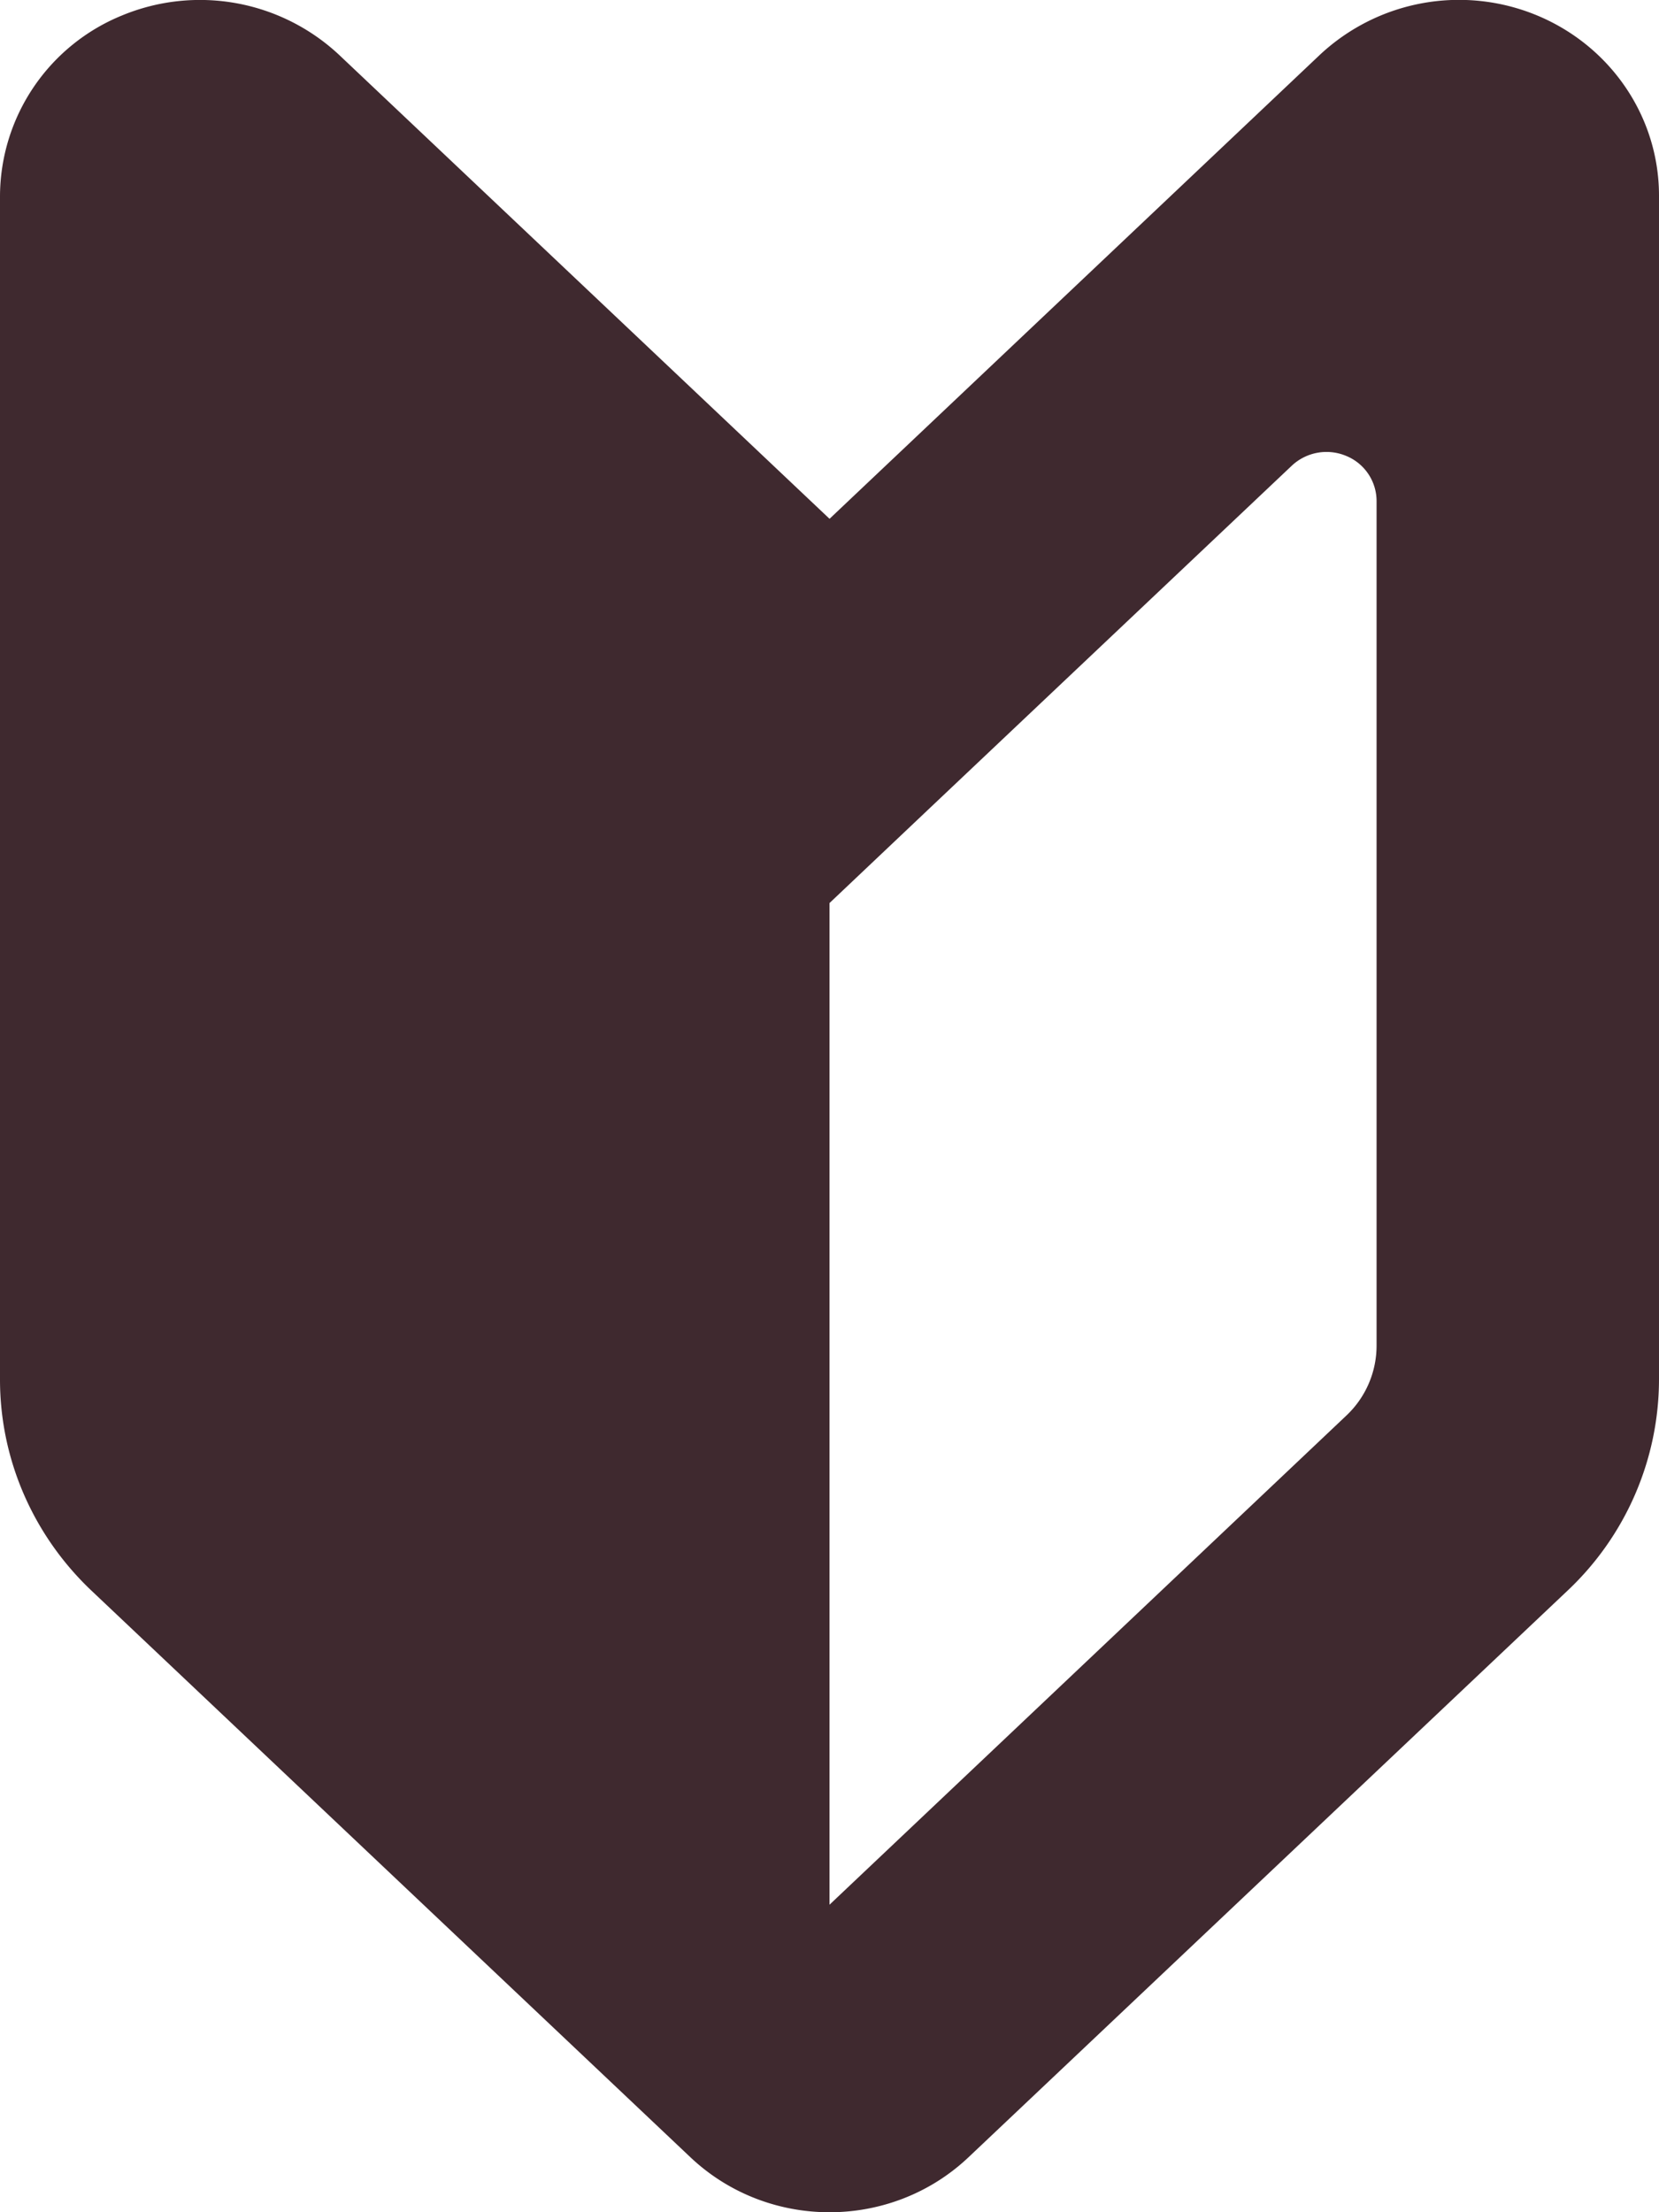 <svg width="21" height="28" fill="none" xmlns="http://www.w3.org/2000/svg"><path d="M10.5 6.566 4.294.696a2.578 2.578 0 0 0-2.75-.5A2.479 2.479 0 0 0 0 2.477v14.985c0 1.007.418 1.97 1.158 2.671l7.58 7.17c.983.93 2.541.93 3.523 0l7.581-7.17A3.679 3.679 0 0 0 21 17.463V2.476c0-.994-.608-1.892-1.544-2.281a2.578 2.578 0 0 0-2.75.5L10.5 6.567Zm6.925 10.464c0 .336-.138.658-.386.89L10.5 24.108V11.43l1.242-1.176 4.61-4.36a.642.642 0 0 1 .687-.124.618.618 0 0 1 .386.57v10.69Z" fill="#3F292F"/></svg>